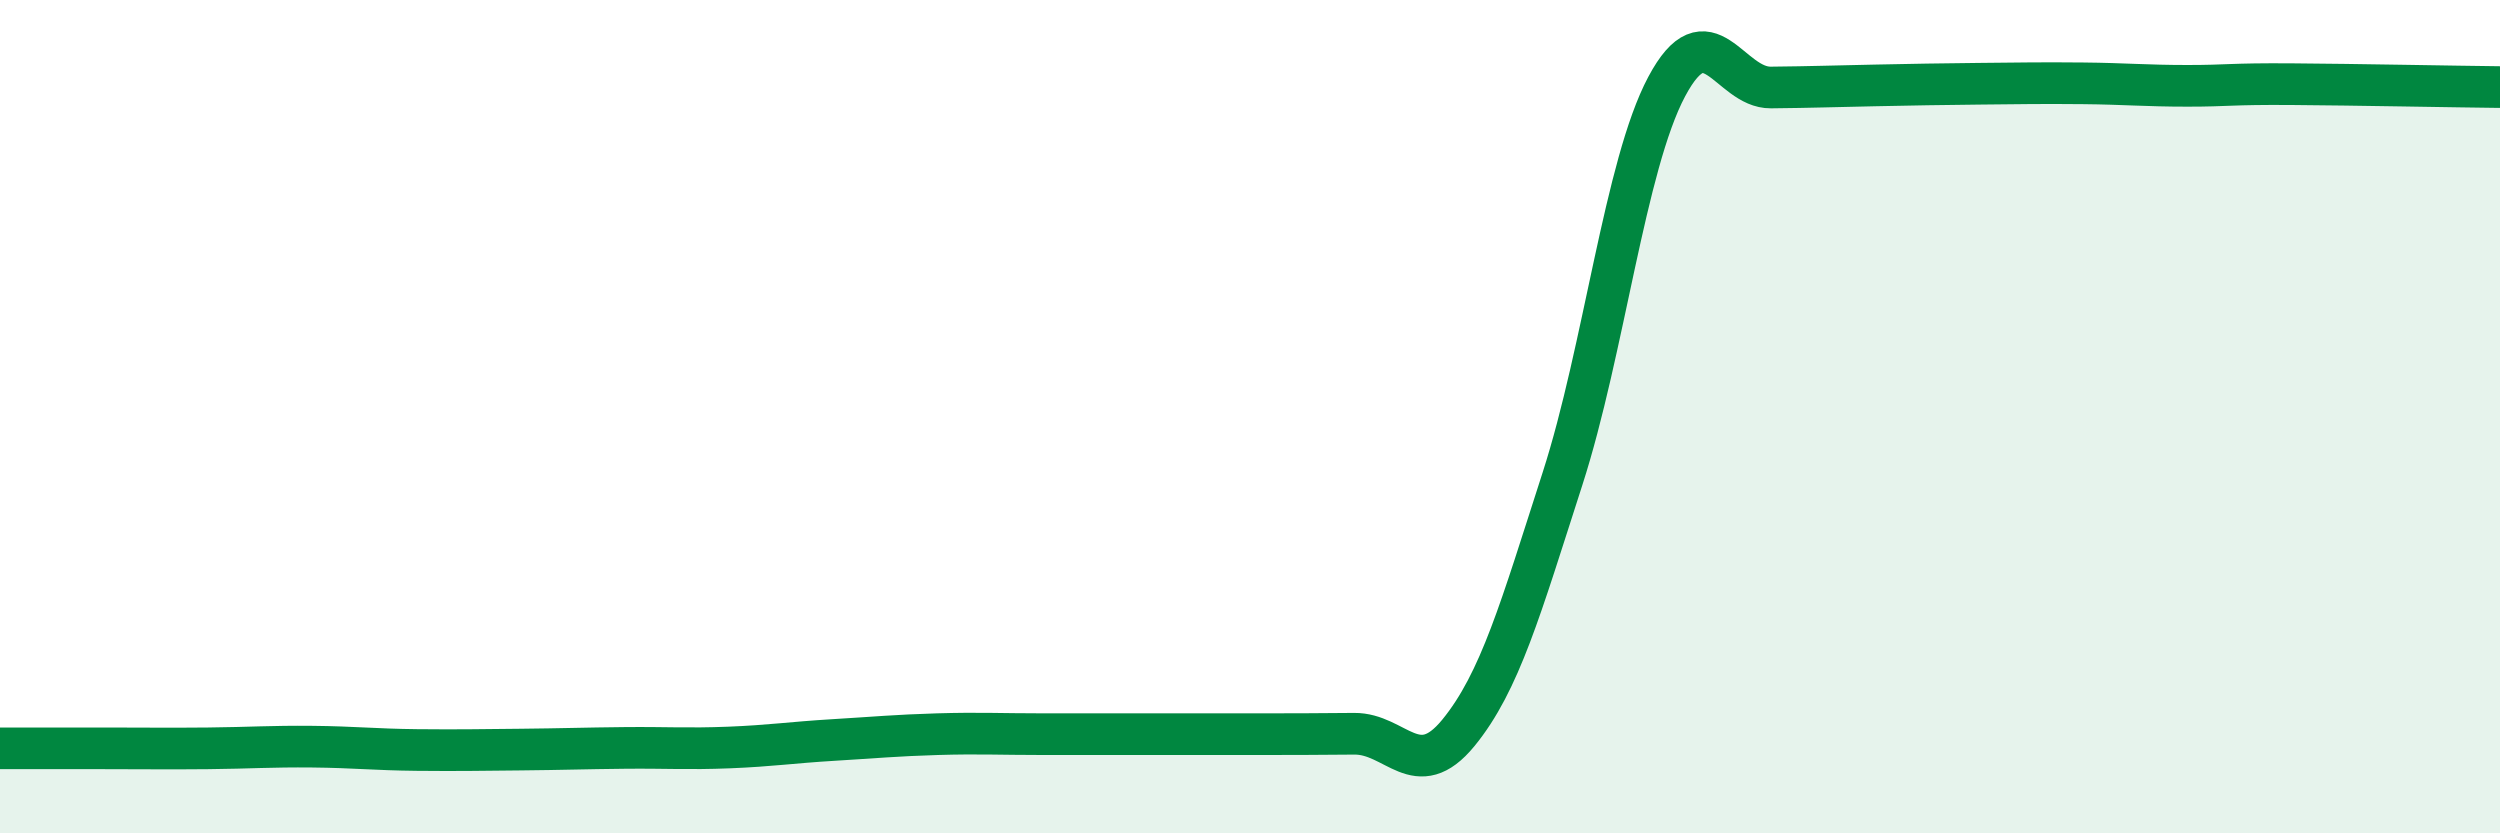 
    <svg width="60" height="20" viewBox="0 0 60 20" xmlns="http://www.w3.org/2000/svg">
      <path
        d="M 0,17.96 C 0.5,17.96 1.5,17.96 2.5,17.96 C 3.5,17.96 4,17.97 5,17.96 C 6,17.95 6.5,17.91 7.5,17.92 C 8.5,17.93 9,17.99 10,18 C 11,18.01 11.5,18 12.5,17.99 C 13.5,17.98 14,17.96 15,17.95 C 16,17.94 16.5,17.98 17.5,17.94 C 18.5,17.9 19,17.82 20,17.76 C 21,17.7 21.5,17.65 22.5,17.62 C 23.5,17.59 24,17.62 25,17.62 C 26,17.62 26.5,17.62 27.5,17.62 C 28.5,17.62 29,17.62 30,17.62 C 31,17.62 31.5,17.62 32.5,17.61 C 33.5,17.6 34,18.81 35,17.59 C 36,16.37 36.5,14.59 37.5,11.49 C 38.5,8.39 39,3.96 40,2.08 C 41,0.2 41.5,2.11 42.5,2.1 C 43.5,2.09 44,2.07 45,2.05 C 46,2.03 46.5,2.02 47.5,2.01 C 48.5,2 49,1.99 50,2 C 51,2.01 51.5,2.06 52.5,2.06 C 53.5,2.06 53.5,2.01 55,2.02 C 56.5,2.03 59,2.08 60,2.09L60 20L0 20Z"
        fill="#008740"
        opacity="0.1"
        stroke-linecap="round"
        stroke-linejoin="round"
      />
      <path
        d="M 0,17.96 C 0.5,17.96 1.5,17.96 2.5,17.96 C 3.5,17.96 4,17.97 5,17.96 C 6,17.95 6.5,17.91 7.5,17.92 C 8.5,17.93 9,17.99 10,18 C 11,18.01 11.5,18 12.5,17.99 C 13.5,17.98 14,17.96 15,17.95 C 16,17.94 16.5,17.98 17.5,17.94 C 18.5,17.9 19,17.82 20,17.76 C 21,17.7 21.5,17.65 22.5,17.62 C 23.5,17.59 24,17.62 25,17.62 C 26,17.62 26.5,17.62 27.5,17.62 C 28.5,17.62 29,17.62 30,17.62 C 31,17.62 31.5,17.62 32.5,17.61 C 33.5,17.6 34,18.81 35,17.59 C 36,16.37 36.5,14.59 37.5,11.49 C 38.5,8.39 39,3.96 40,2.08 C 41,0.2 41.5,2.11 42.5,2.1 C 43.5,2.09 44,2.07 45,2.05 C 46,2.03 46.5,2.02 47.5,2.01 C 48.5,2 49,1.99 50,2 C 51,2.01 51.5,2.06 52.5,2.06 C 53.5,2.06 53.5,2.01 55,2.02 C 56.5,2.03 59,2.08 60,2.09"
        stroke="#008740"
        stroke-width="1"
        fill="none"
        stroke-linecap="round"
        stroke-linejoin="round"
      />
    </svg>
  